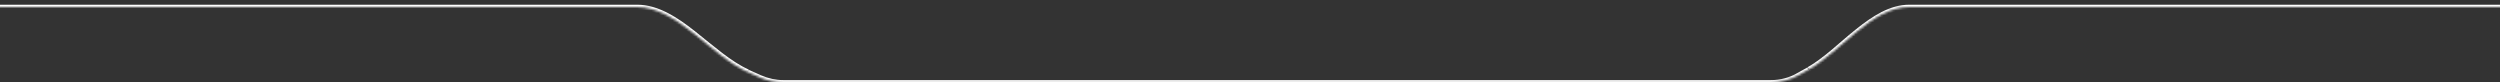 <?xml version="1.0" encoding="utf-8"?>
<!-- Generator: Adobe Illustrator 28.1.0, SVG Export Plug-In . SVG Version: 6.00 Build 0)  -->
<svg version="1.1" id="Capa_1" xmlns="http://www.w3.org/2000/svg" xmlns:xlink="http://www.w3.org/1999/xlink" x="0px" y="0px"
	 width="1061px" height="35px" viewBox="0 0 1061 35" style="enable-background:new 0 0 1061 35;" xml:space="preserve">
<rect x="0" y="0" width="1061" height="35" fill="#333333" stroke="none"/>
<defs>
	<filter id="Adobe_OpacityMaskFilter" filterUnits="userSpaceOnUse" x="-710" y="-28" width="2482" height="64">
		<feColorMatrix  type="matrix" values="1 0 0 0 0  0 1 0 0 0  0 0 1 0 0  0 0 0 1 0"/>
	</filter>
</defs>
<mask maskUnits="userSpaceOnUse" x="-710" y="-28" width="2482" height="64" id="path-2-inside-1_40001335_2606_00000181770690160246939100000010769235049679628689_">
	<path style="fill:#FFFFFF;filter:url(#Adobe_OpacityMaskFilter);" d="M751.5,35c4.1,0,8.2-1.1,11.8-3.1l4.3-2.4
		C781.4,21.7,794.4,3,810.2,3H1756c8.3,0,15-6.7,15-15c0-8.3-6.7-15-15-15H-694c-8.3,0-15,6.7-15,15c0,8.3,6.7,15,15,15h964.4
		c17,0,31.3,20.5,46.8,27.5l5.4,2.4c3.1,1.4,6.4,2.1,9.8,2.1H751.5z"/>
</mask>
<path style="mask:url(#path-2-inside-1_40001335_2606_00000181770690160246939100000010769235049679628689_);fill:#FFFFFF;" d="
	M763.3,31.9l-0.5-0.9l0,0L763.3,31.9z M767.7,29.4l0.5,0.9l0,0L767.7,29.4z M317.3,30.5l-0.4,0.9l0,0L317.3,30.5z M322.7,32.9
	l0.4-0.9l0,0L322.7,32.9z M332.5,35v1V35z M751.5,35v-1c4,0,7.9-1,11.3-3l0.5,0.9l0.5,0.9c-3.8,2.1-8,3.2-12.3,3.2V35z M763.3,31.9
	l-0.5-0.9l4.3-2.4l0.5,0.9l0.5,0.9l-4.3,2.4L763.3,31.9z M810.2,3V2H1756v1v1H810.2V3z M1756-27v1H-694v-1v-1h2450V-27z M-694,3V2
	h964.4v1v1H-694V3z M317.3,30.5l0.4-0.9l5.4,2.4l-0.4,0.9l-0.4,0.9l-5.4-2.4L317.3,30.5z M322.7,32.9l0.4-0.9c3,1.3,6.2,2,9.4,2v1v1
	c-3.5,0-7-0.7-10.2-2.2L322.7,32.9z M332.5,35v-1h419v1v1h-419V35z M270.4,3V2c8.9,0,17,5.3,24.6,11.3c3.9,3.1,7.6,6.2,11.4,9.1
	c3.8,2.9,7.5,5.4,11.3,7.1l-0.4,0.9l-0.4,0.9c-4-1.8-7.9-4.4-11.7-7.3c-3.8-2.9-7.6-6.2-11.4-9.1C286.1,8.9,278.6,4,270.4,4V3z
	 M-709-12h1c0,7.7,6.3,14,14,14v1v1c-8.8,0-16-7.2-16-16H-709z M-694-27v1c-7.7,0-14,6.3-14,14h-1h-1c0-8.8,7.2-16,16-16V-27z
	 M1771-12h-1c0-7.7-6.3-14-14-14v-1v-1c8.8,0,16,7.2,16,16H1771z M1756,3V2c7.7,0,14-6.3,14-14h1h1c0,8.8-7.2,16-16,16V3z
	 M767.7,29.4l-0.5-0.9c3.4-1.9,6.7-4.5,10.1-7.3c3.3-2.8,6.8-5.9,10.3-8.7c7-5.6,14.4-10.5,22.7-10.5v1v1c-7.5,0-14.5,4.4-21.4,10.1
	c-3.5,2.8-6.8,5.8-10.3,8.7c-3.4,2.9-6.9,5.5-10.4,7.5L767.7,29.4z"/>
</svg>
